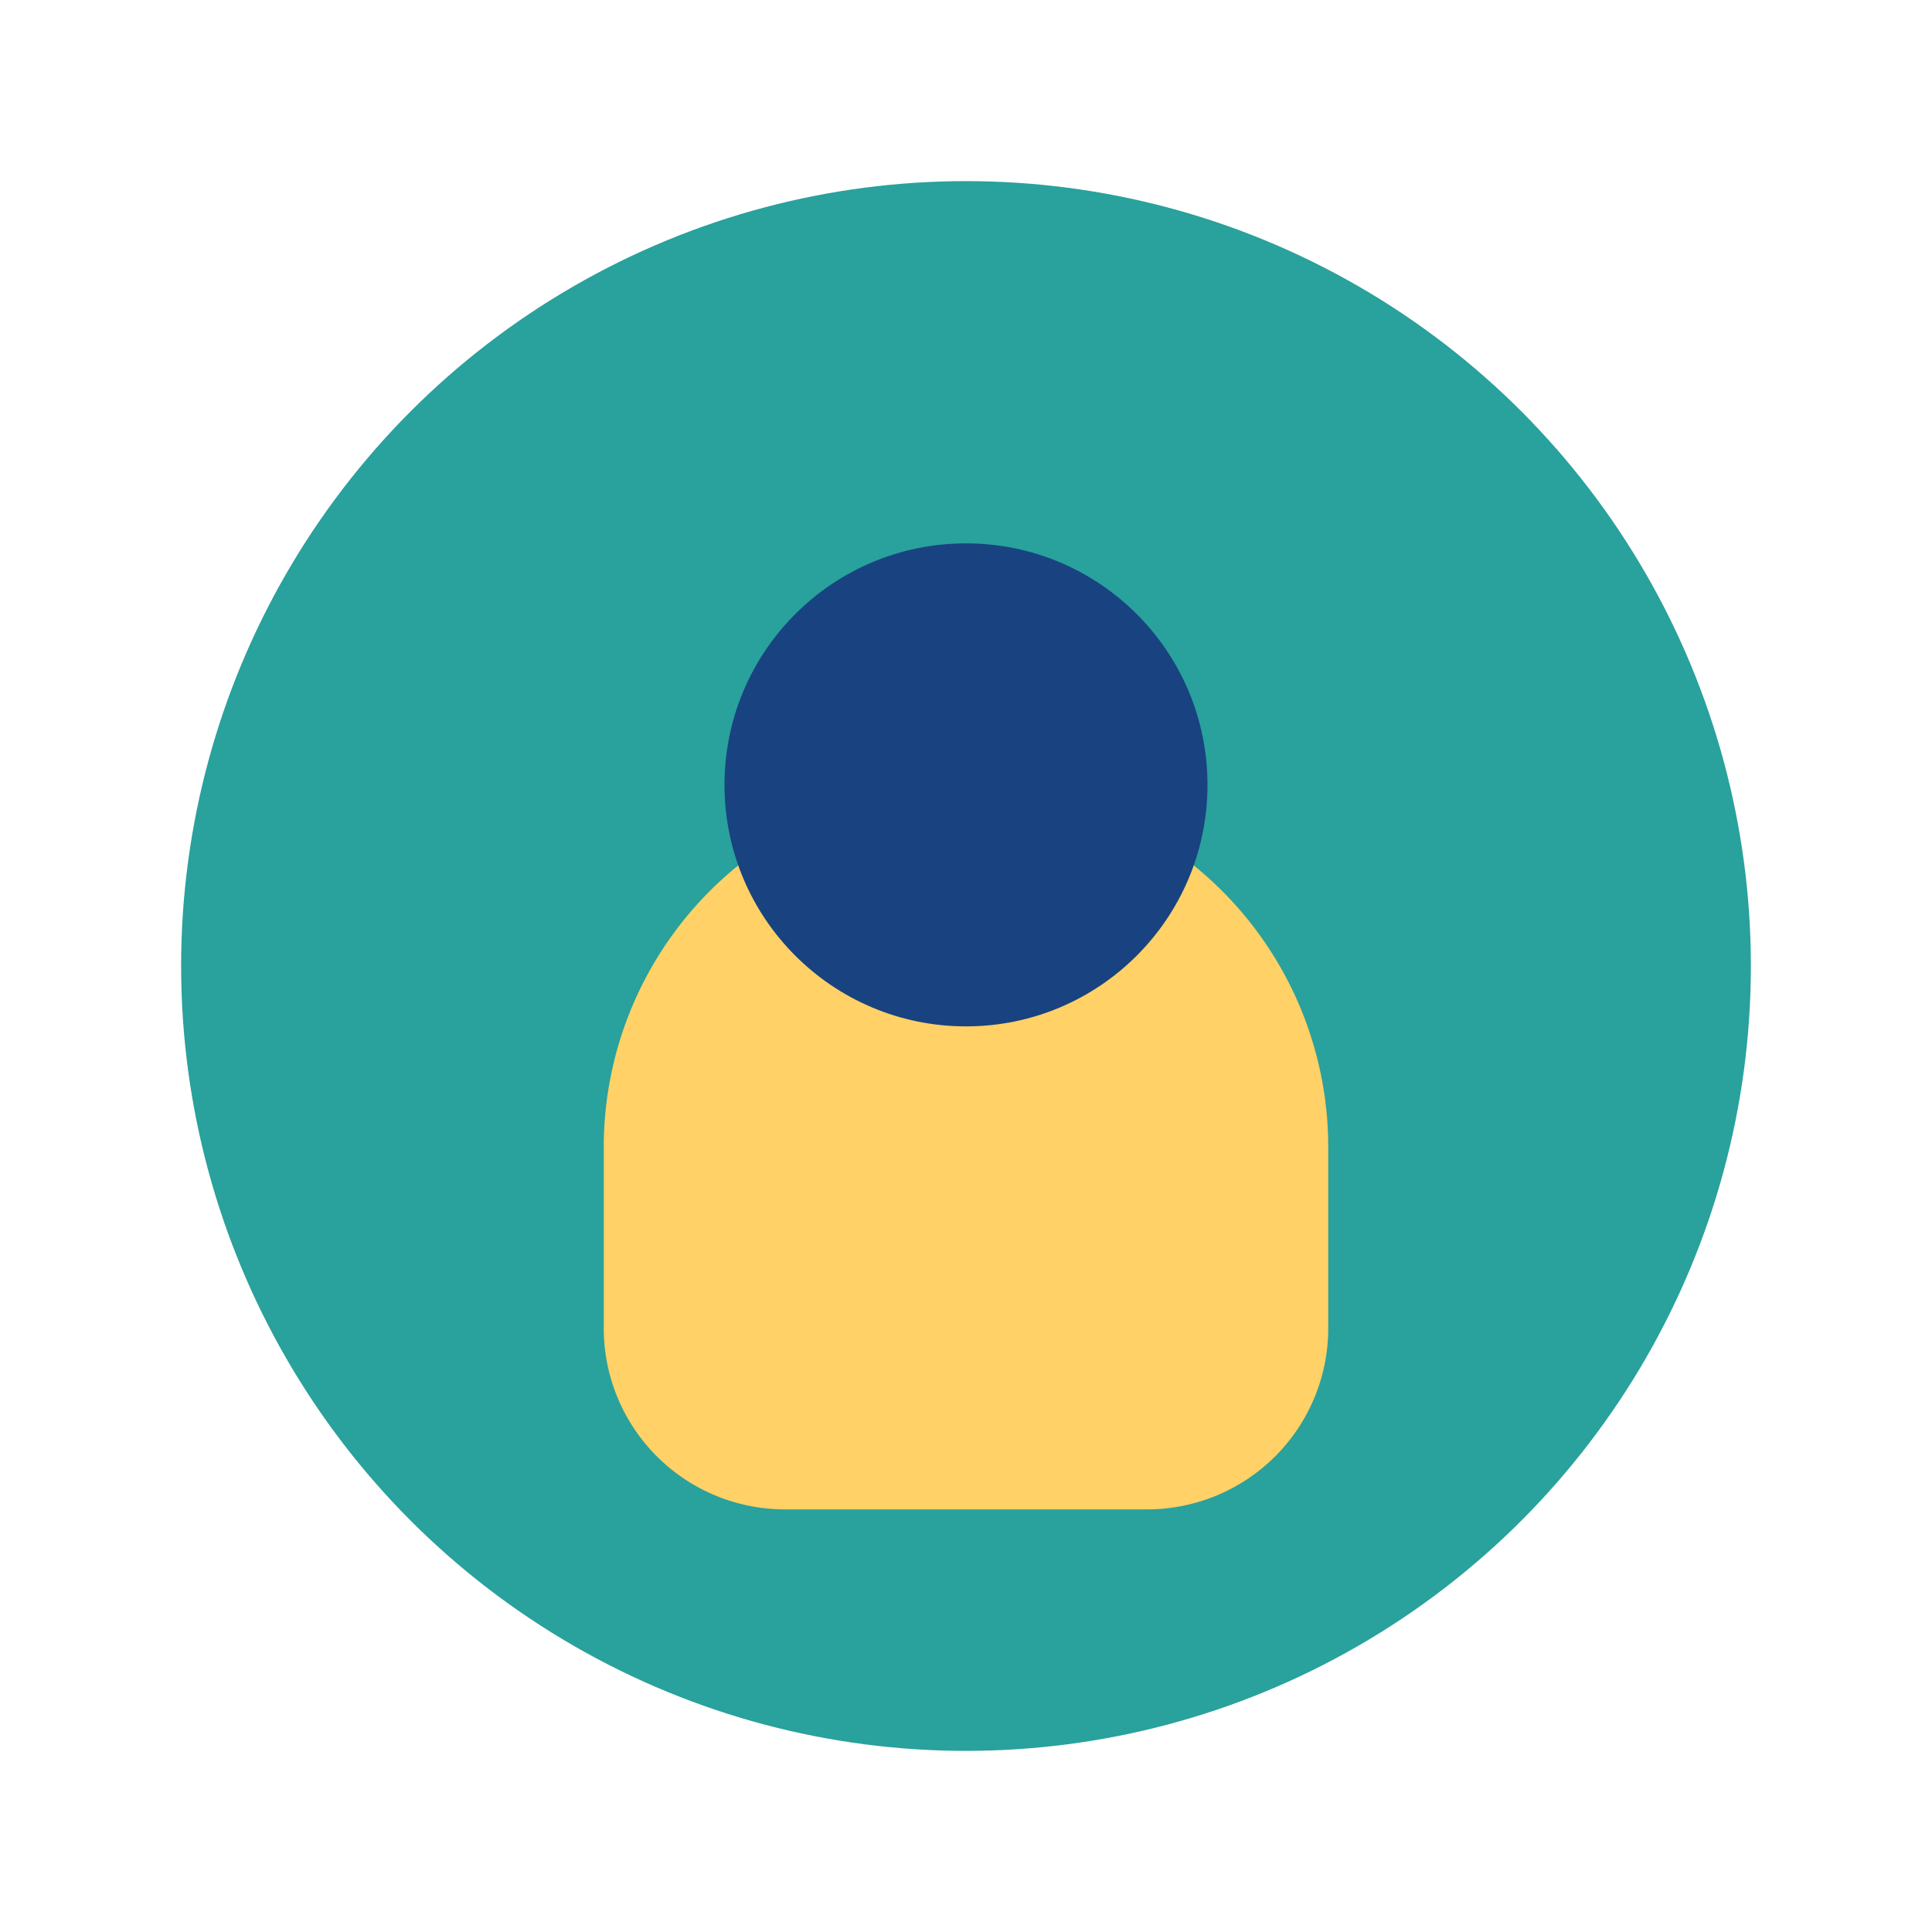 <?xml version="1.0" encoding="UTF-8"?>
<svg xmlns="http://www.w3.org/2000/svg" width="32" height="32" viewBox="0 0 32 32"><circle cx="16" cy="16" r="13" fill="#29A19C"/><path d="M22 19a6 6 0 0 0-12 0v3a3 3 0 003 3h6a3 3 0 003-3v-3z" fill="#FFD166"/><circle cx="16" cy="13" r="4" fill="#184380"/></svg>